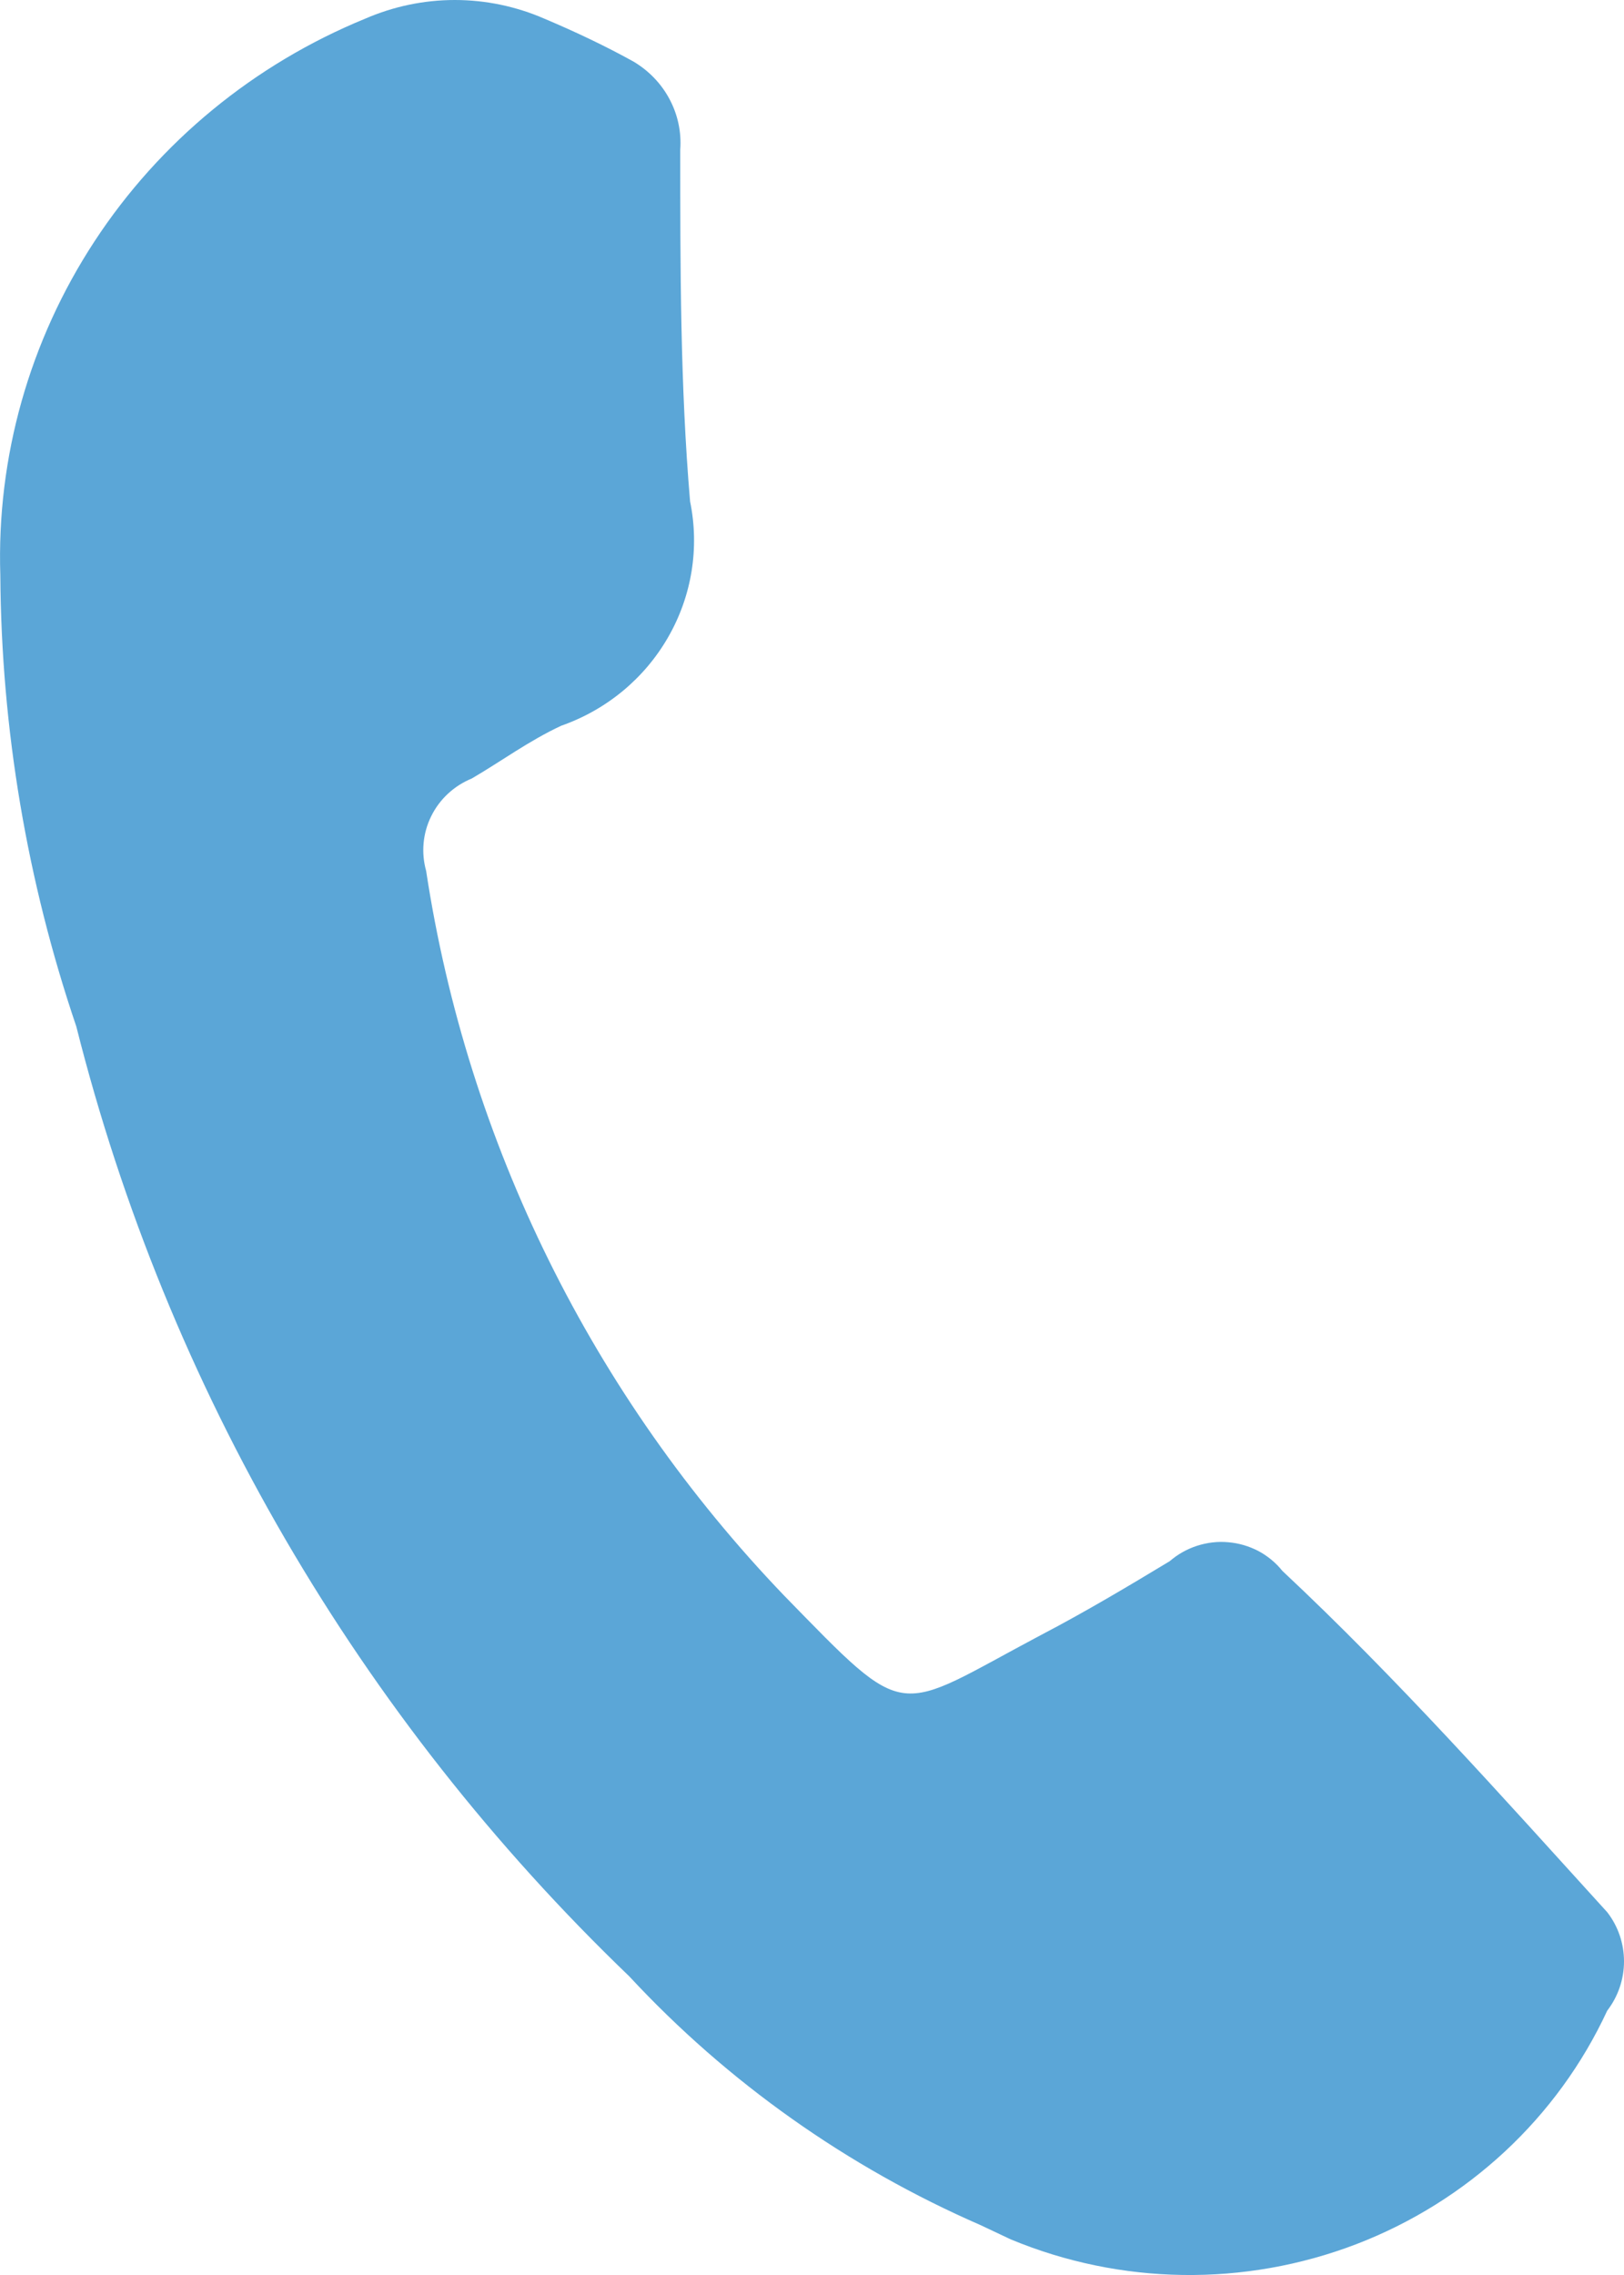 <svg width="15" height="21" viewBox="0 0 15 21" fill="none" xmlns="http://www.w3.org/2000/svg">
<path d="M9.06 20.541C7.827 20.004 6.721 19.222 5.812 18.243C3.313 15.844 1.544 12.808 0.705 9.476C0.249 8.133 0.012 6.727 0.003 5.311C-0.032 4.22 0.272 3.144 0.874 2.226C1.476 1.308 2.348 0.592 3.374 0.172C3.635 0.059 3.916 0 4.201 0C4.486 0 4.767 0.059 5.027 0.172C5.317 0.294 5.606 0.432 5.854 0.57C5.994 0.654 6.109 0.773 6.185 0.917C6.261 1.06 6.295 1.221 6.283 1.382C6.283 2.47 6.283 3.566 6.374 4.629C6.462 5.057 6.39 5.502 6.171 5.882C5.953 6.262 5.603 6.552 5.184 6.699C4.887 6.837 4.622 7.032 4.358 7.186C4.194 7.253 4.06 7.377 3.983 7.534C3.905 7.691 3.889 7.871 3.936 8.039C4.318 10.548 5.471 12.882 7.242 14.728C8.407 15.921 8.25 15.816 9.614 15.093C10.019 14.882 10.44 14.631 10.804 14.411C10.877 14.348 10.963 14.299 11.056 14.269C11.149 14.239 11.247 14.227 11.344 14.236C11.442 14.244 11.536 14.272 11.623 14.317C11.709 14.363 11.784 14.425 11.845 14.501C12.903 15.491 13.87 16.579 14.845 17.651C14.946 17.781 15 17.941 15 18.105C15 18.269 14.946 18.429 14.845 18.56C14.387 19.548 13.555 20.321 12.526 20.716C11.496 21.11 10.351 21.094 9.333 20.67L9.06 20.541Z" fill="#5BA6D7"/>
</svg>

